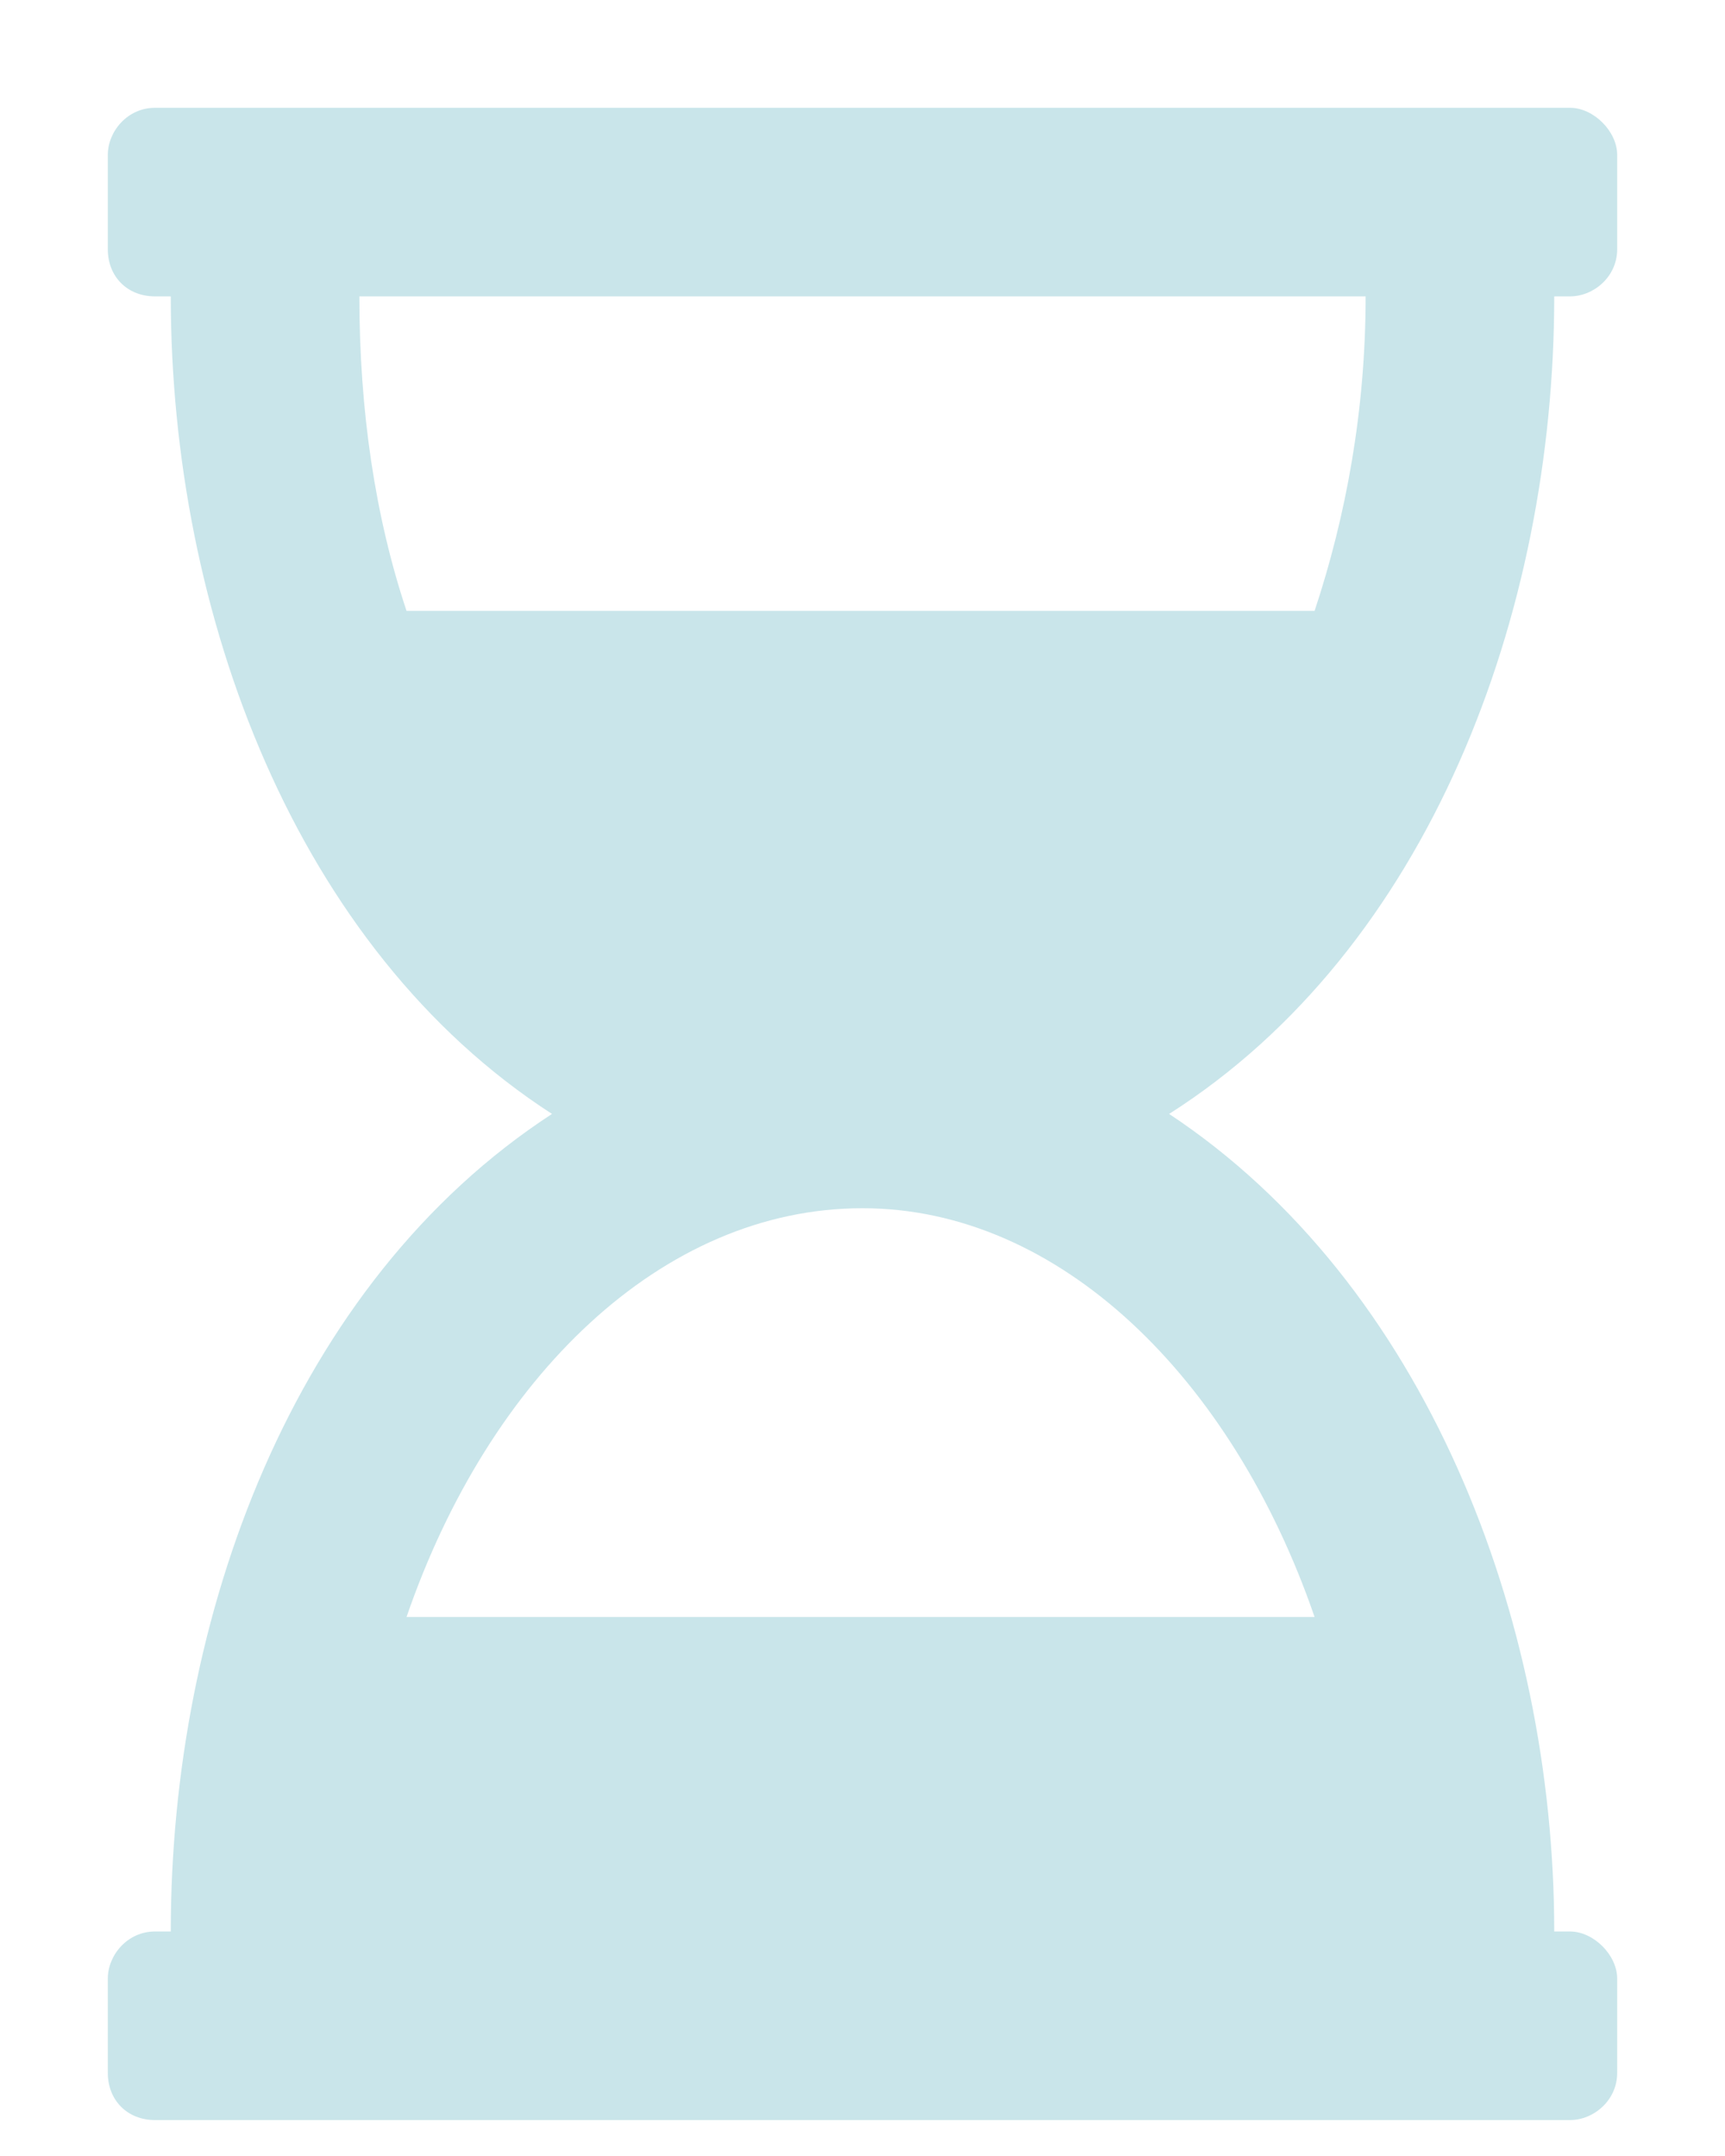 <svg width="12" height="15" viewBox="0 0 12 15" fill="none" xmlns="http://www.w3.org/2000/svg">
<path d="M10.812 2.062H10.922C11.086 2.062 11.25 1.926 11.25 1.734V1.078C11.25 0.914 11.086 0.75 10.922 0.75H1.078C0.887 0.75 0.75 0.914 0.75 1.078V1.734C0.75 1.926 0.887 2.062 1.078 2.062H1.188C1.188 4.277 2.062 6.602 3.84 7.75C2.035 8.926 1.188 11.25 1.188 13.438H1.078C0.887 13.438 0.75 13.602 0.75 13.766V14.422C0.75 14.613 0.887 14.75 1.078 14.75H10.922C11.086 14.75 11.25 14.613 11.25 14.422V13.766C11.25 13.602 11.086 13.438 10.922 13.438H10.812C10.812 11.25 9.91 8.926 8.133 7.75C9.938 6.602 10.812 4.277 10.812 2.062ZM9.5 2.062C9.5 2.855 9.363 3.594 9.145 4.25H2.828C2.609 3.594 2.5 2.855 2.5 2.062H9.5ZM9.145 11.25H2.828C3.402 9.582 4.605 8.406 6 8.406C7.367 8.406 8.57 9.582 9.145 11.25Z" fill="#C9E5EA"/>
</svg>
